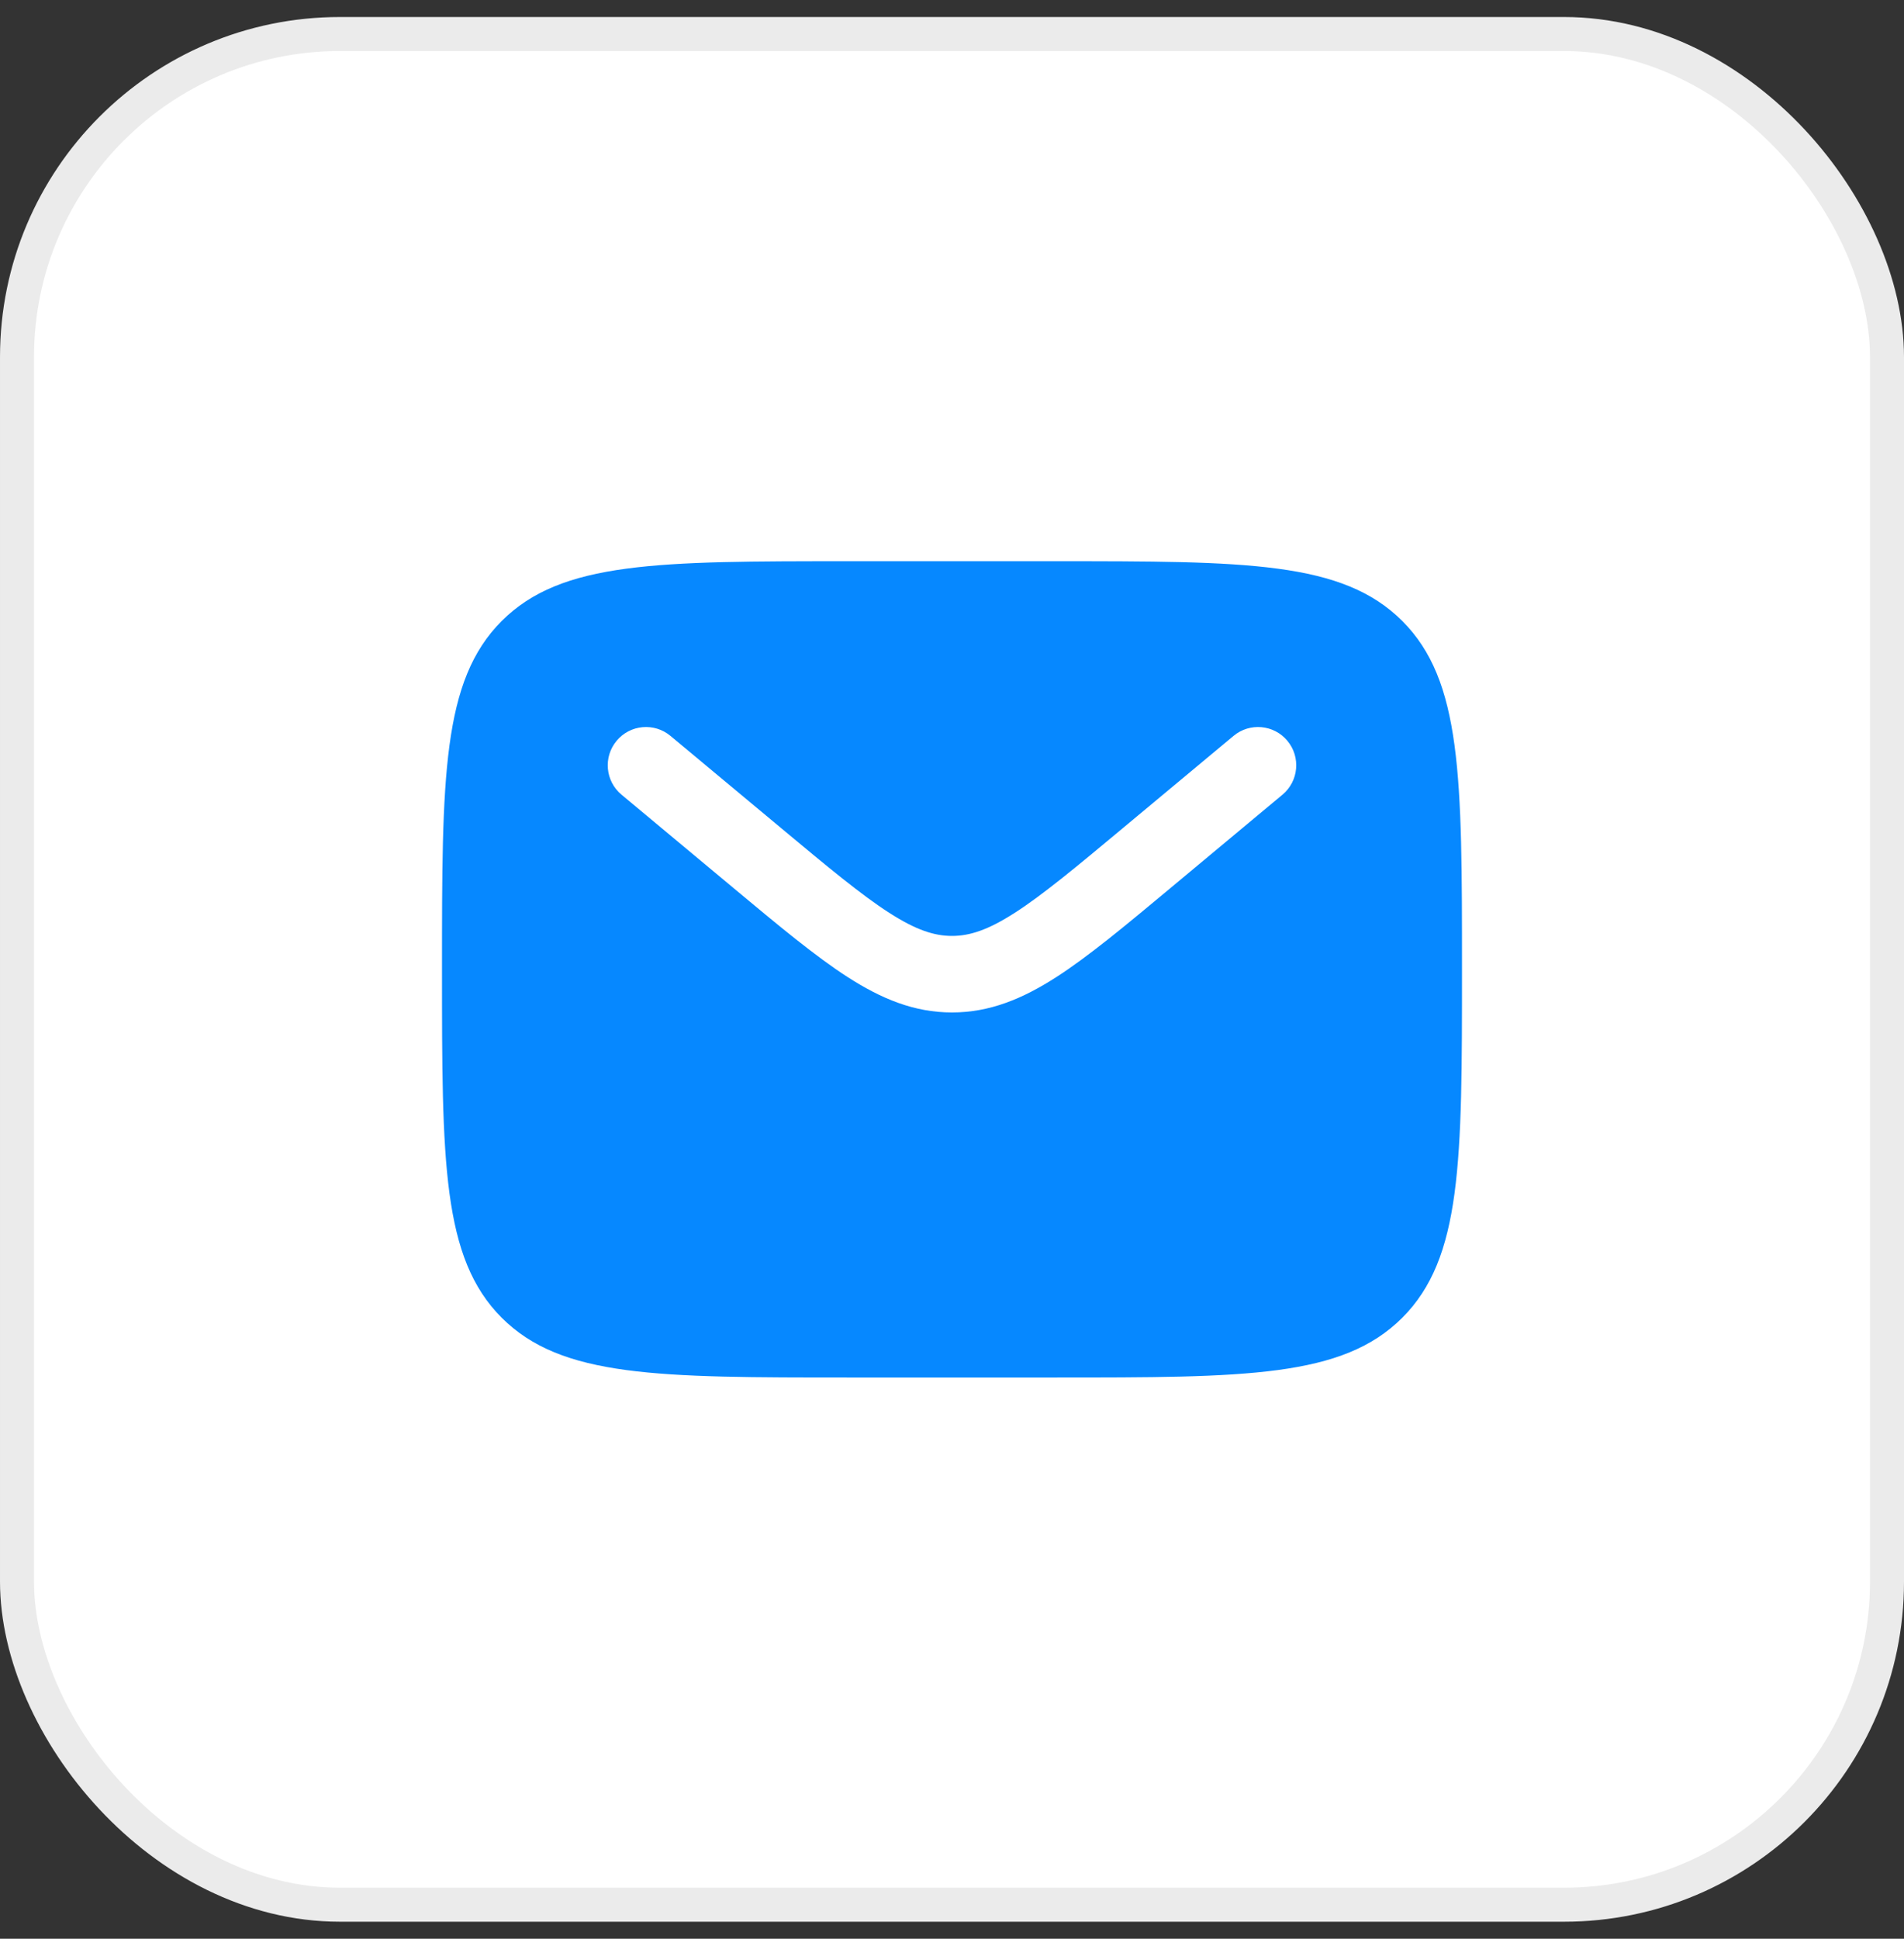 <svg width="56" height="57" viewBox="0 0 56 57" fill="none" xmlns="http://www.w3.org/2000/svg">
<rect x="0" y="0" width="56" height="57" fill="#333333" stroke="none"/>
<rect x="0.5" y="1" width="55" height="55" rx="9.5" fill="white"/>
<rect x="0.5" y="1" width="55" height="55" rx="9.5" stroke="#EBEBEB"/>
<path fill-rule="evenodd" clip-rule="evenodd" d="M14.757 18.257C13 20.015 13 22.843 13 28.5C13 34.157 13 36.985 14.757 38.743C16.515 40.5 19.343 40.5 25 40.5H31C36.657 40.5 39.485 40.5 41.243 38.743C43 36.985 43 34.157 43 28.5C43 22.843 43 20.015 41.243 18.257C39.485 16.5 36.657 16.5 31 16.5H25C19.343 16.5 16.515 16.5 14.757 18.257ZM37.864 21.78C38.262 22.257 38.197 22.966 37.72 23.364L34.425 26.11C33.096 27.218 32.018 28.116 31.067 28.728C30.076 29.365 29.112 29.767 28 29.767C26.888 29.767 25.924 29.365 24.933 28.728C23.982 28.116 22.904 27.218 21.575 26.11L18.28 23.364C17.802 22.966 17.738 22.257 18.136 21.78C18.534 21.302 19.243 21.238 19.72 21.636L22.959 24.334C24.358 25.501 25.33 26.308 26.15 26.835C26.944 27.346 27.482 27.517 28 27.517C28.518 27.517 29.056 27.346 29.85 26.835C30.67 26.308 31.642 25.501 33.041 24.334L36.28 21.636C36.757 21.238 37.467 21.302 37.864 21.78Z" fill="#0688FF"/>
</svg>
